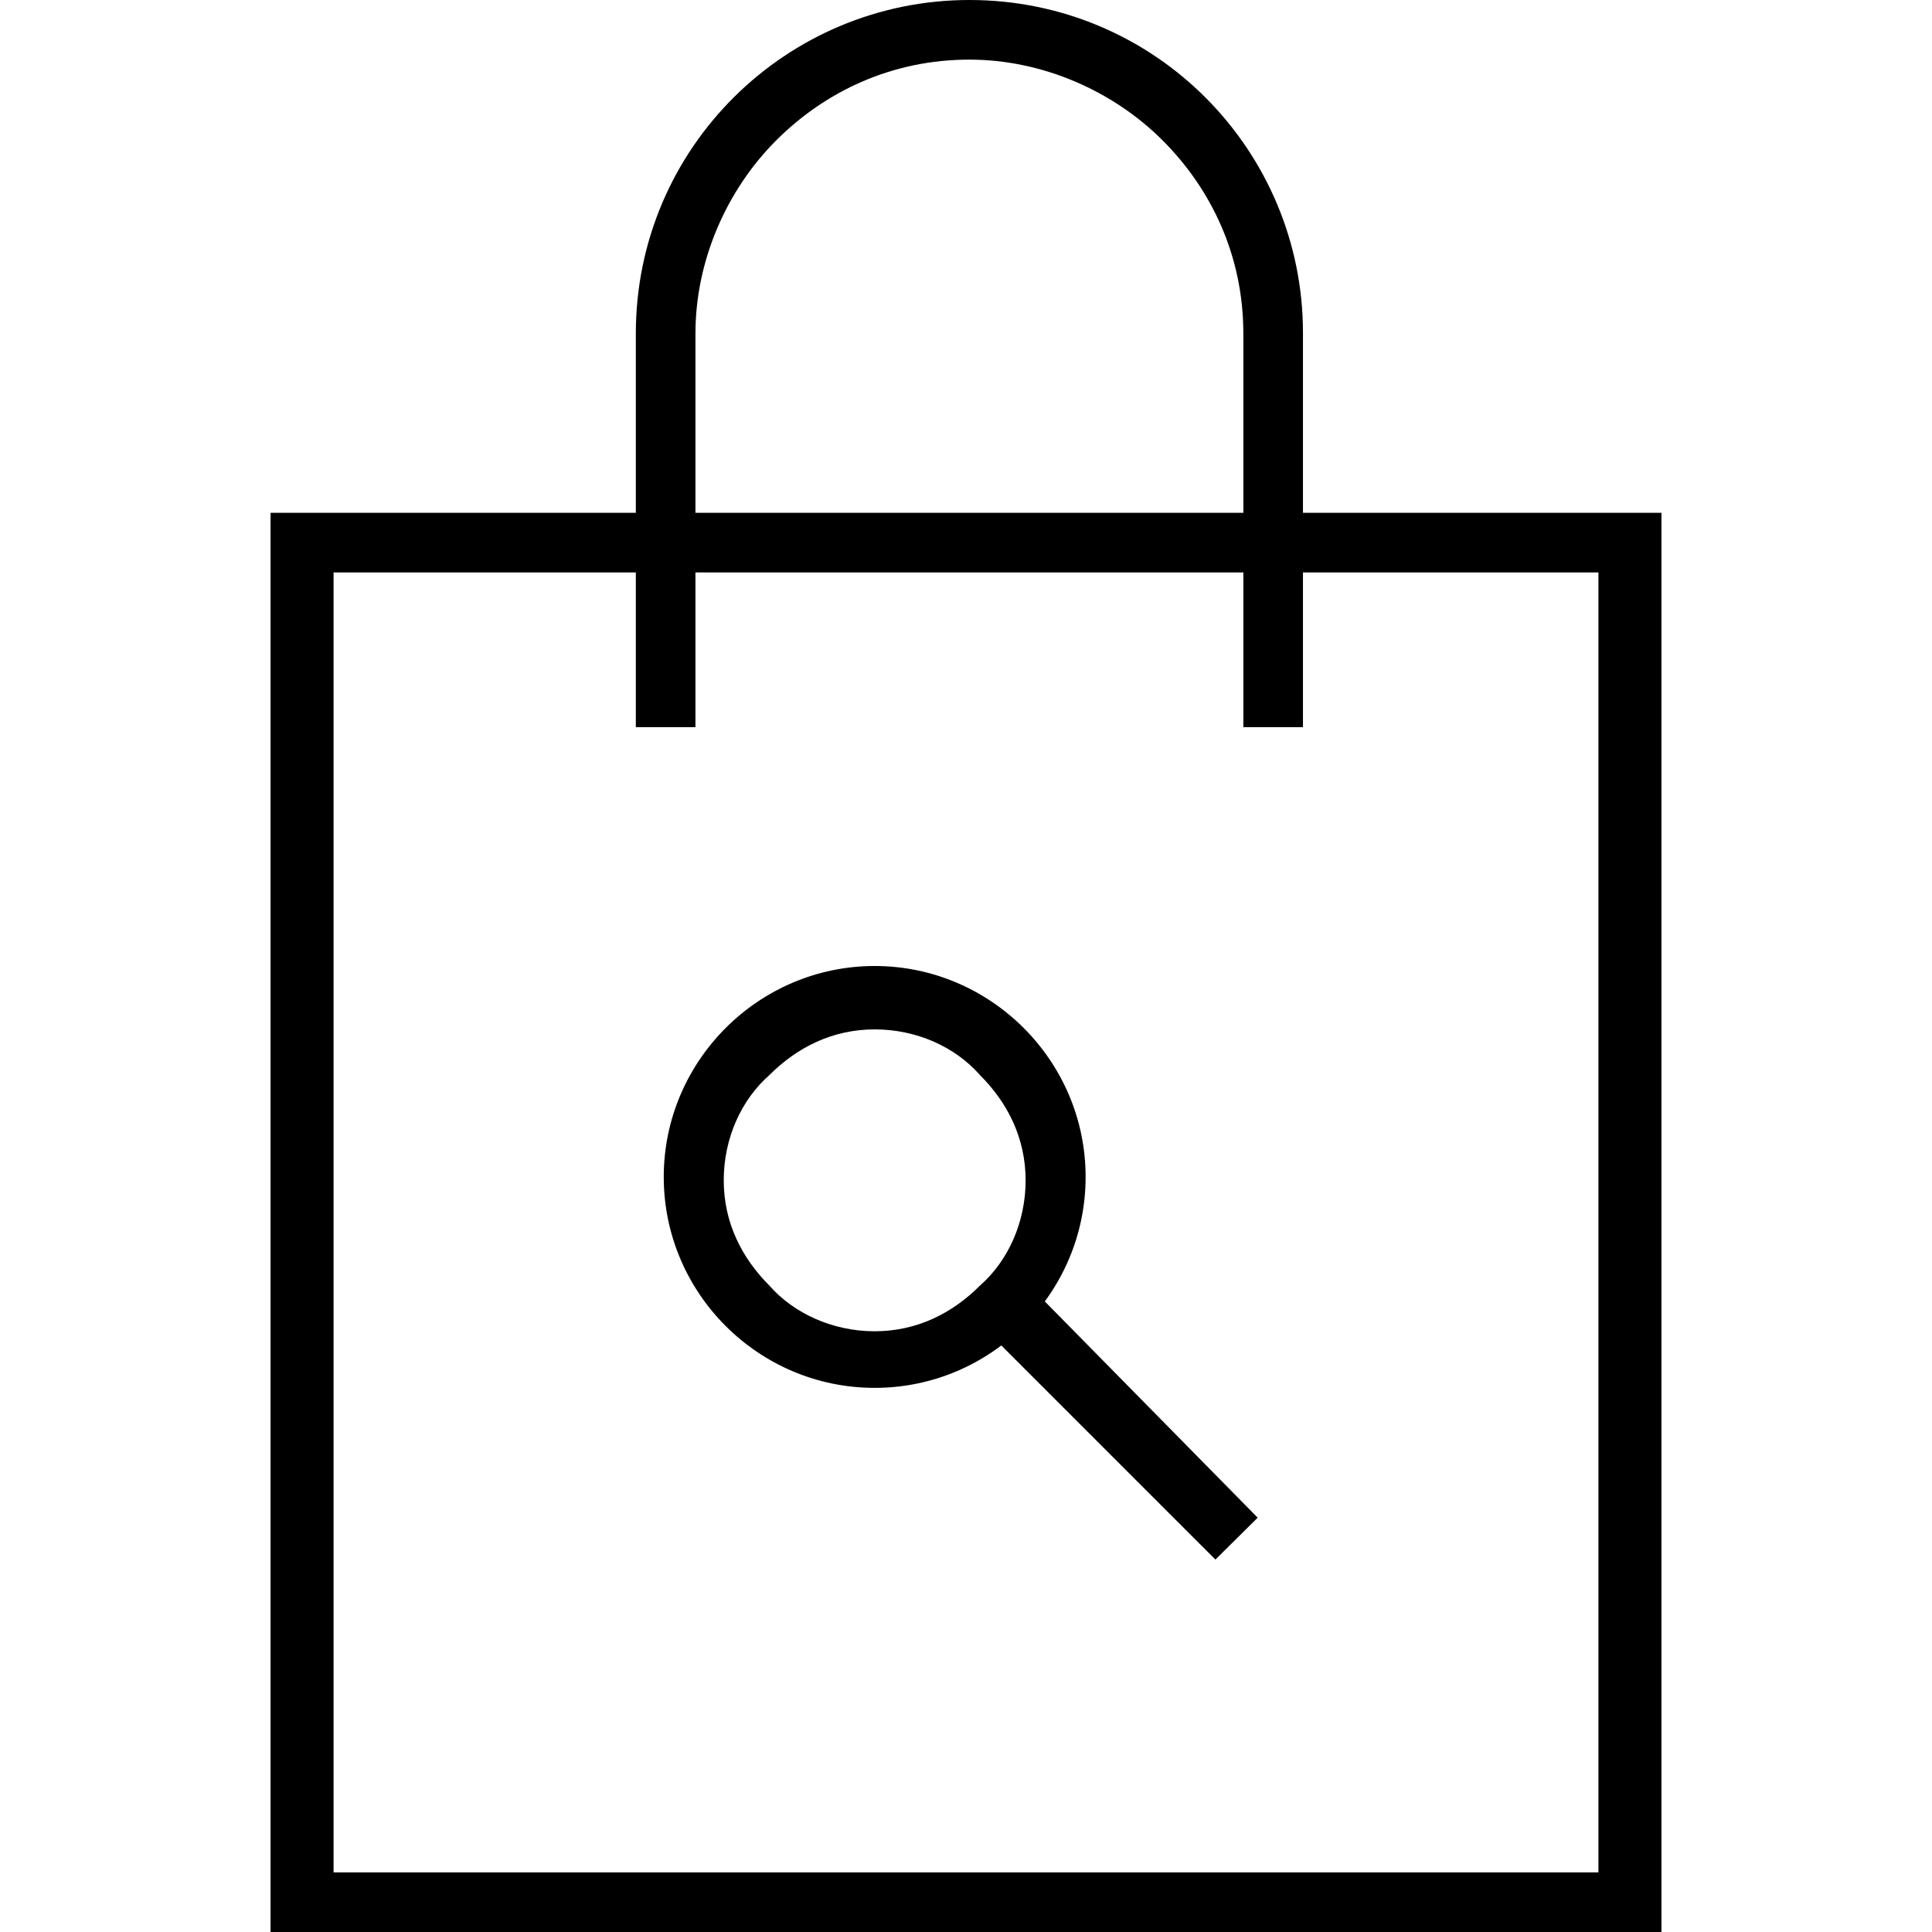 <?xml version="1.0" encoding="utf-8"?>
<!-- Generator: Adobe Illustrator 24.1.1, SVG Export Plug-In . SVG Version: 6.00 Build 0)  -->
<svg version="1.1" id="Layer_1" xmlns="http://www.w3.org/2000/svg" xmlns:xlink="http://www.w3.org/1999/xlink" x="0px" y="0px"
	 viewBox="0 0 512 512" style="enable-background:new 0 0 512 512;" xml:space="preserve">
<g id="XMLID_1_">
	<path id="XMLID_3_" d="M231.8,264.4v8.4c11.2,0,21.4,4.7,27.9,12.1c7.4,7.4,12.1,16.8,12.1,27.9c0,11.2-4.7,21.4-12.1,27.9
		c-7.4,7.4-16.8,12.1-27.9,12.1s-21.4-4.7-27.9-12.1c-7.4-7.4-12.1-16.8-12.1-27.9c0-11.2,4.7-21.4,12.1-27.9
		c7.4-7.4,16.8-12.1,27.9-12.1V264.4V256c-30.7,0-55.9,25.1-55.9,55.9s25.1,55.9,55.9,55.9s55.9-25.1,55.9-55.9S262.5,256,231.8,256
		V264.4z"/>
	<polyline id="XMLID_4_" points="258.8,350 322.1,413.3 333.3,402.2 270,337.9 	"/>
	<polygon id="XMLID_5_" points="351.9,144.3 351.9,151.7 423.6,151.7 423.6,496.2 88.4,496.2 88.4,151.7 160.1,151.7 351.9,151.7 
		351.9,144.3 351.9,135.9 160.1,135.9 71.7,135.9 71.7,512 440.3,512 440.3,135.9 351.9,135.9 	"/>
	<path id="XMLID_6_" d="M184.3,191.8V88.4c0-19.5,8.4-38.2,21.4-51.2c13-13,30.7-21.4,51.2-21.4c19.5,0,38.2,8.4,51.2,21.4
		c13,13,21.4,30.7,21.4,51.2v104.3h15.8V88.4C345.4,40,306.3,0,256.9,0c-48.4,0-88.4,39.1-88.4,88.4v104.3h15.8V191.8z"/>
</g>
</svg>
